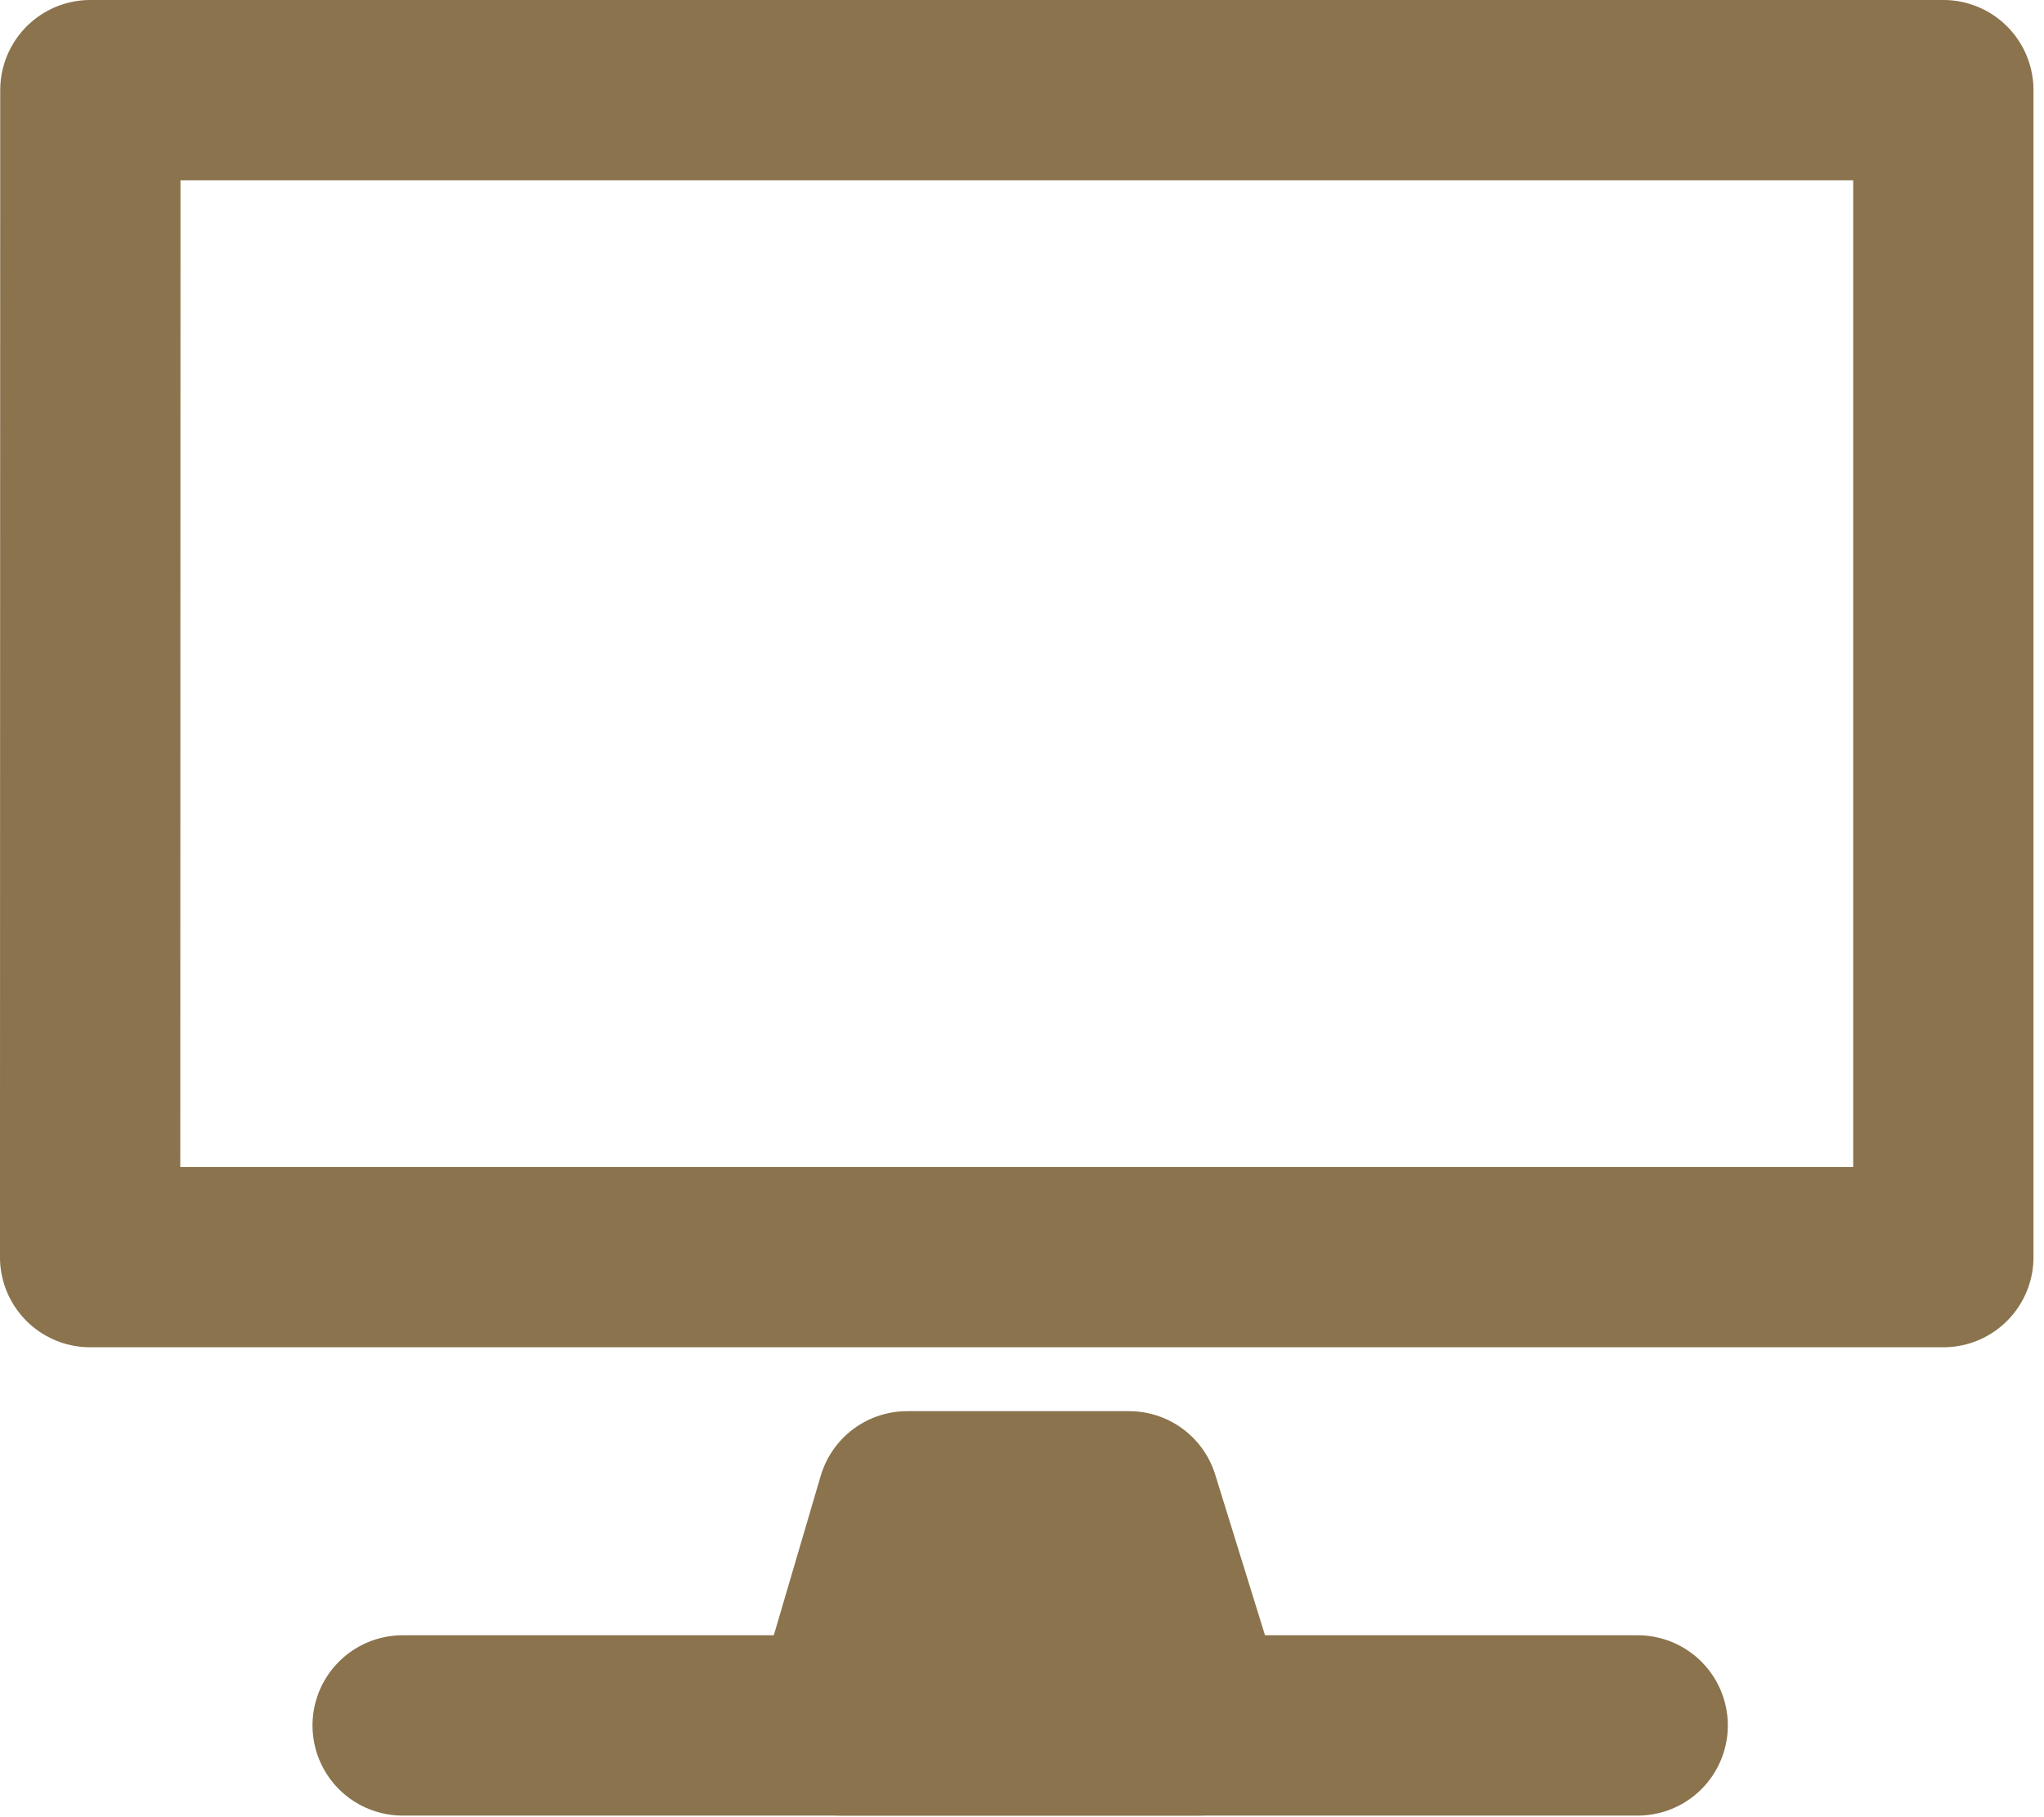<?xml version="1.0" encoding="UTF-8" standalone="no"?><!DOCTYPE svg PUBLIC "-//W3C//DTD SVG 1.1//EN" "http://www.w3.org/Graphics/SVG/1.1/DTD/svg11.dtd"><svg width="100%" height="100%" viewBox="0 0 189 168" version="1.1" xmlns="http://www.w3.org/2000/svg" xmlns:xlink="http://www.w3.org/1999/xlink" xml:space="preserve" xmlns:serif="http://www.serif.com/" style="fill-rule:evenodd;clip-rule:evenodd;stroke-linecap:round;stroke-linejoin:round;stroke-miterlimit:1.5;"><g><path d="M8.356,8.333l171.337,0l-0,107.888l-171.36,-0l0.023,-107.888Z" style="fill:none;stroke:#8a734d;stroke-width:16.67px;"/><path d="M37.231,159.517l114.199,0" style="fill:none;stroke:#8a734d;stroke-width:16.67px;"/><path d="M77.787,159.517l6.096,-20.719l20.52,0l6.423,20.719l-33.039,0Z" style="fill:#8a734d;stroke:#8a734d;stroke-width:16.67px;"/></g></svg>